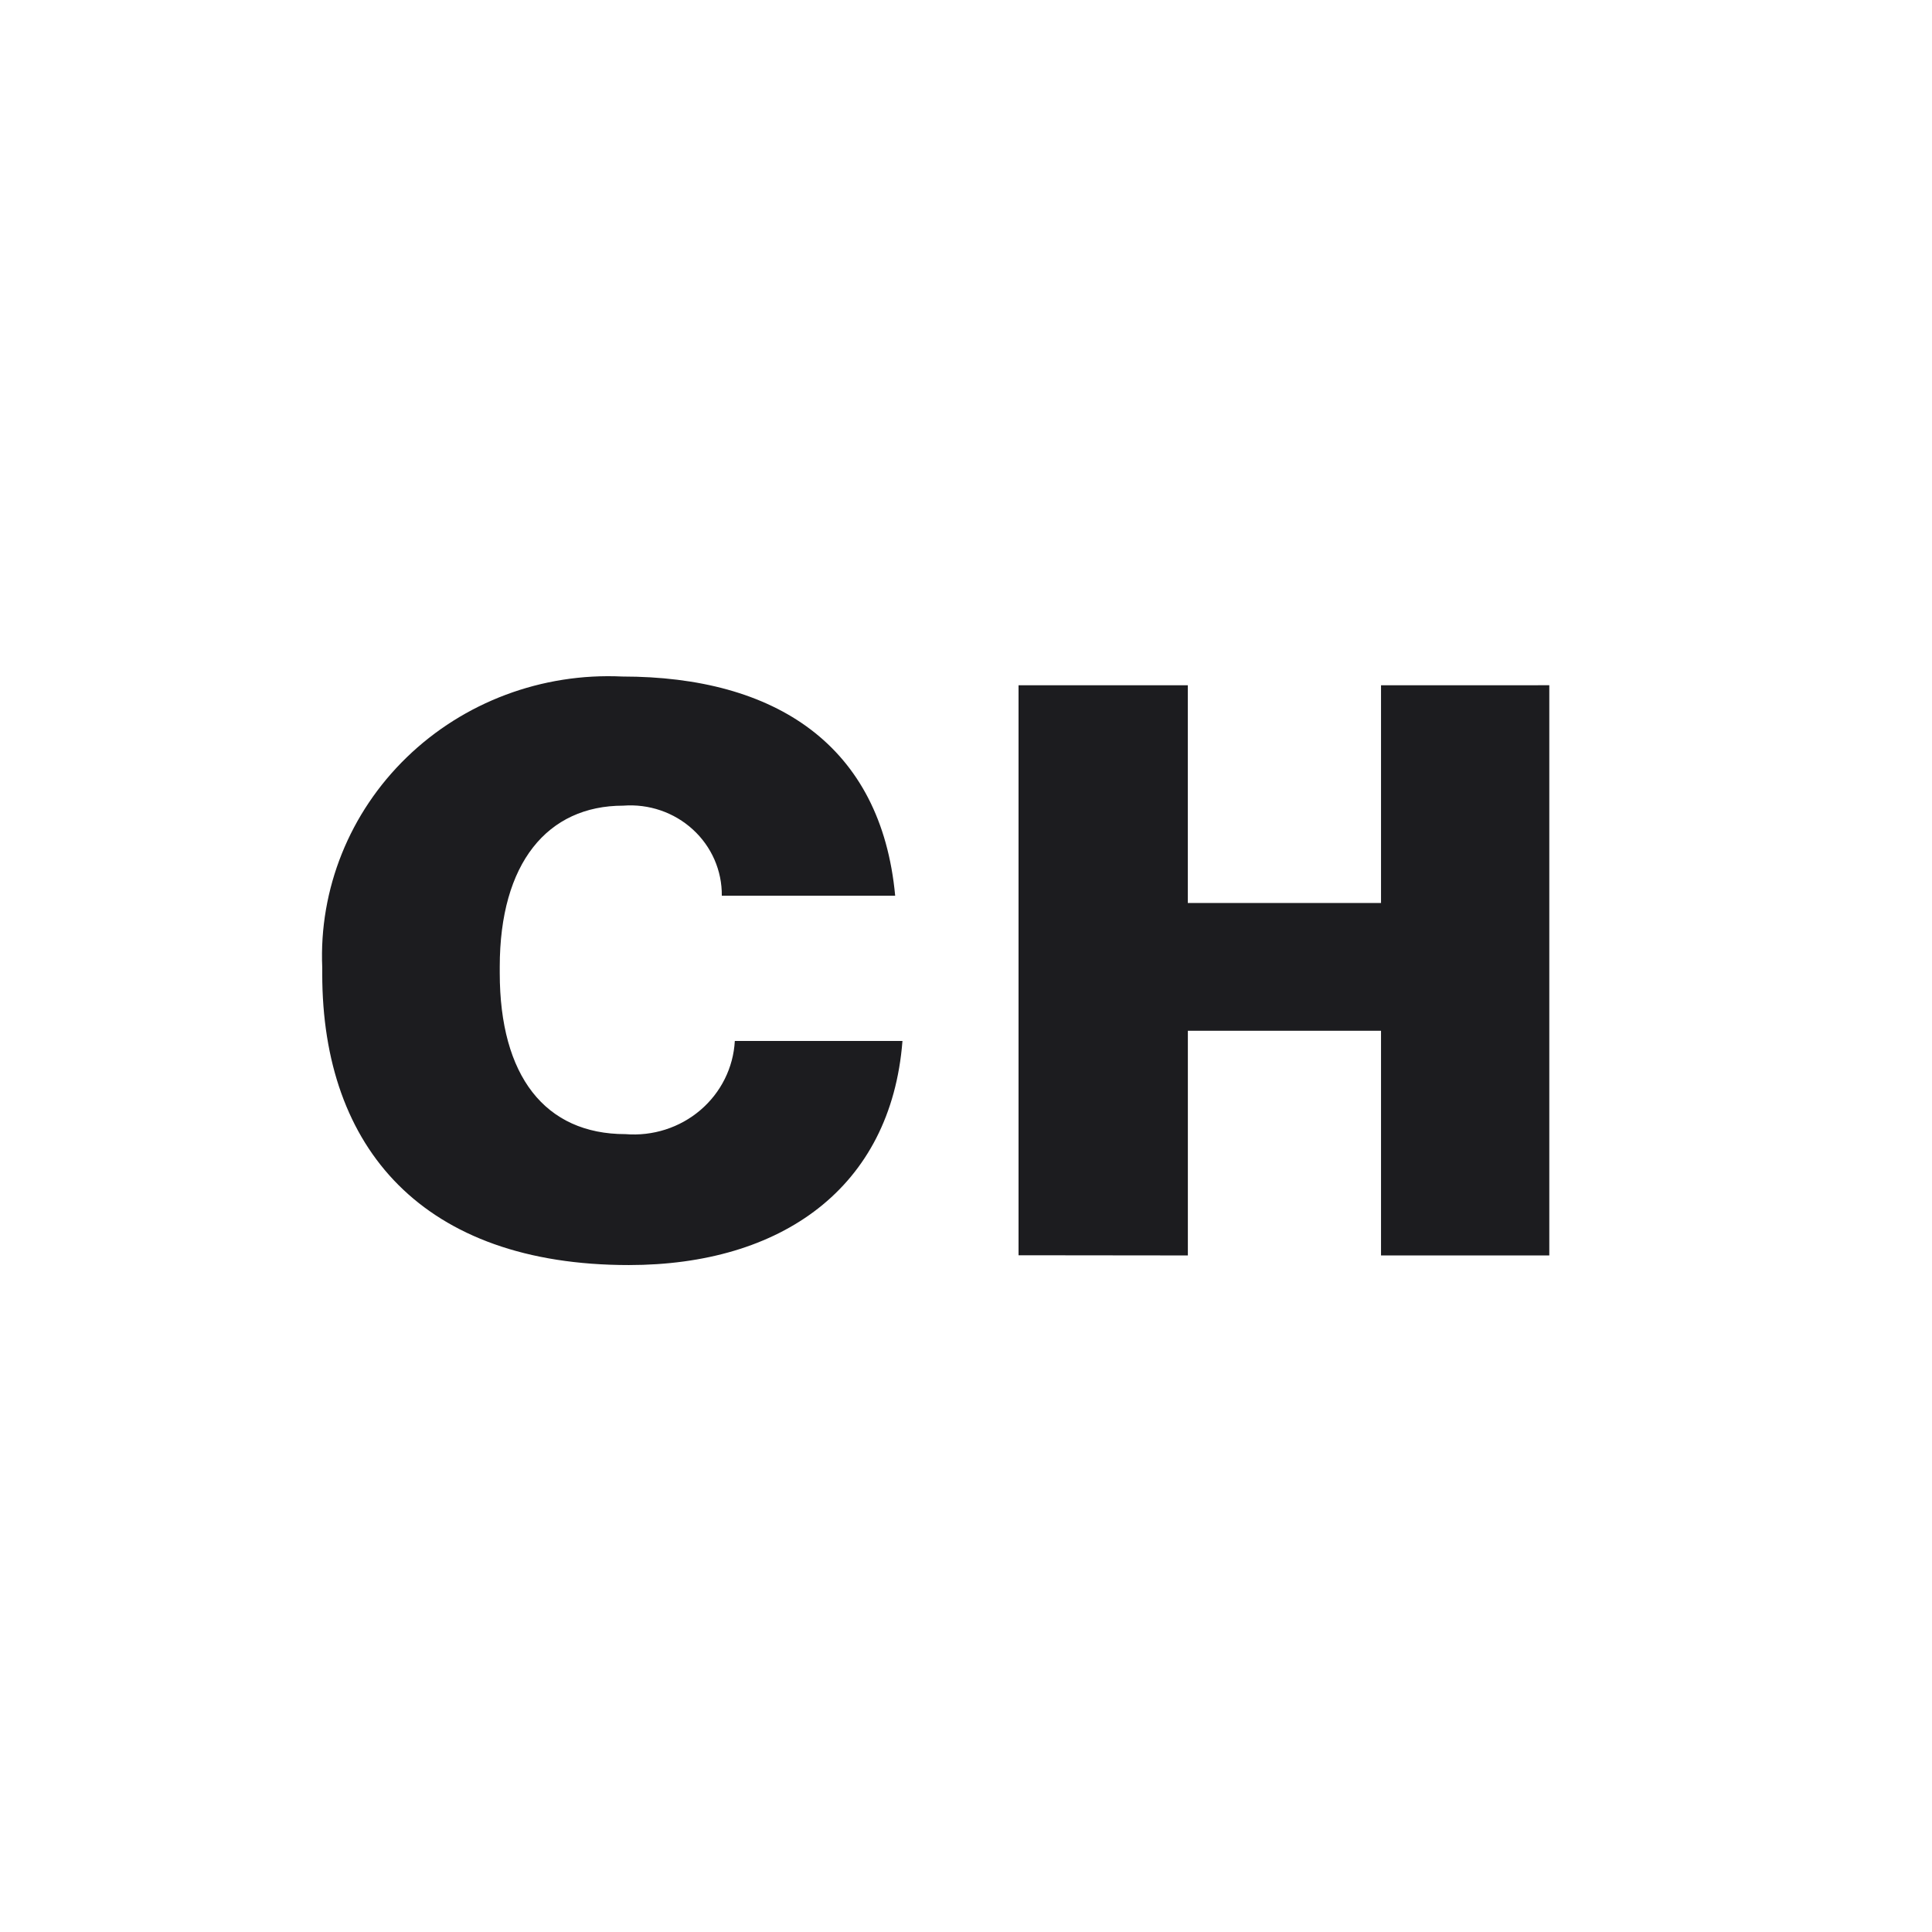 <svg width="200" height="200" viewBox="0 0 200 200" fill="none" xmlns="http://www.w3.org/2000/svg">
<rect x="0" y="0" width="200" height="200" fill="#808080" stroke="none"/>
<g clip-path="url(#clip0_3068_140)">
<rect width="200" height="200" fill="white"/>
<path d="M93.423 107.758H76.068C75.92 110.518 74.632 113.103 72.5 114.922C70.368 116.741 67.57 117.634 64.747 117.405C56.413 117.405 51.734 111.377 51.734 100.725V100.081C51.734 89.347 56.674 83.402 64.511 83.402C67.16 83.197 69.781 84.09 71.72 85.865C73.665 87.64 74.75 90.132 74.721 92.727H92.668C91.222 77.126 80.248 70.034 64.427 70.034C56.107 69.637 48.004 72.675 42.094 78.408C36.184 84.138 33.014 92.034 33.358 100.159V100.818C33.358 118.907 43.822 130.958 65.098 130.958C80.835 130.958 92.234 123.013 93.423 107.758ZM122.967 129.963V106.704H142.963V129.963H160.383V70.936L142.963 70.937V93.478H122.962V70.937H105.439V129.944L122.967 129.963Z" fill="#1C1C1F"/>
</g>
<defs>
<clipPath id="clip0_3068_140">
<rect width="200" height="200" fill="white"/>
</clipPath>
</defs>
</svg>
